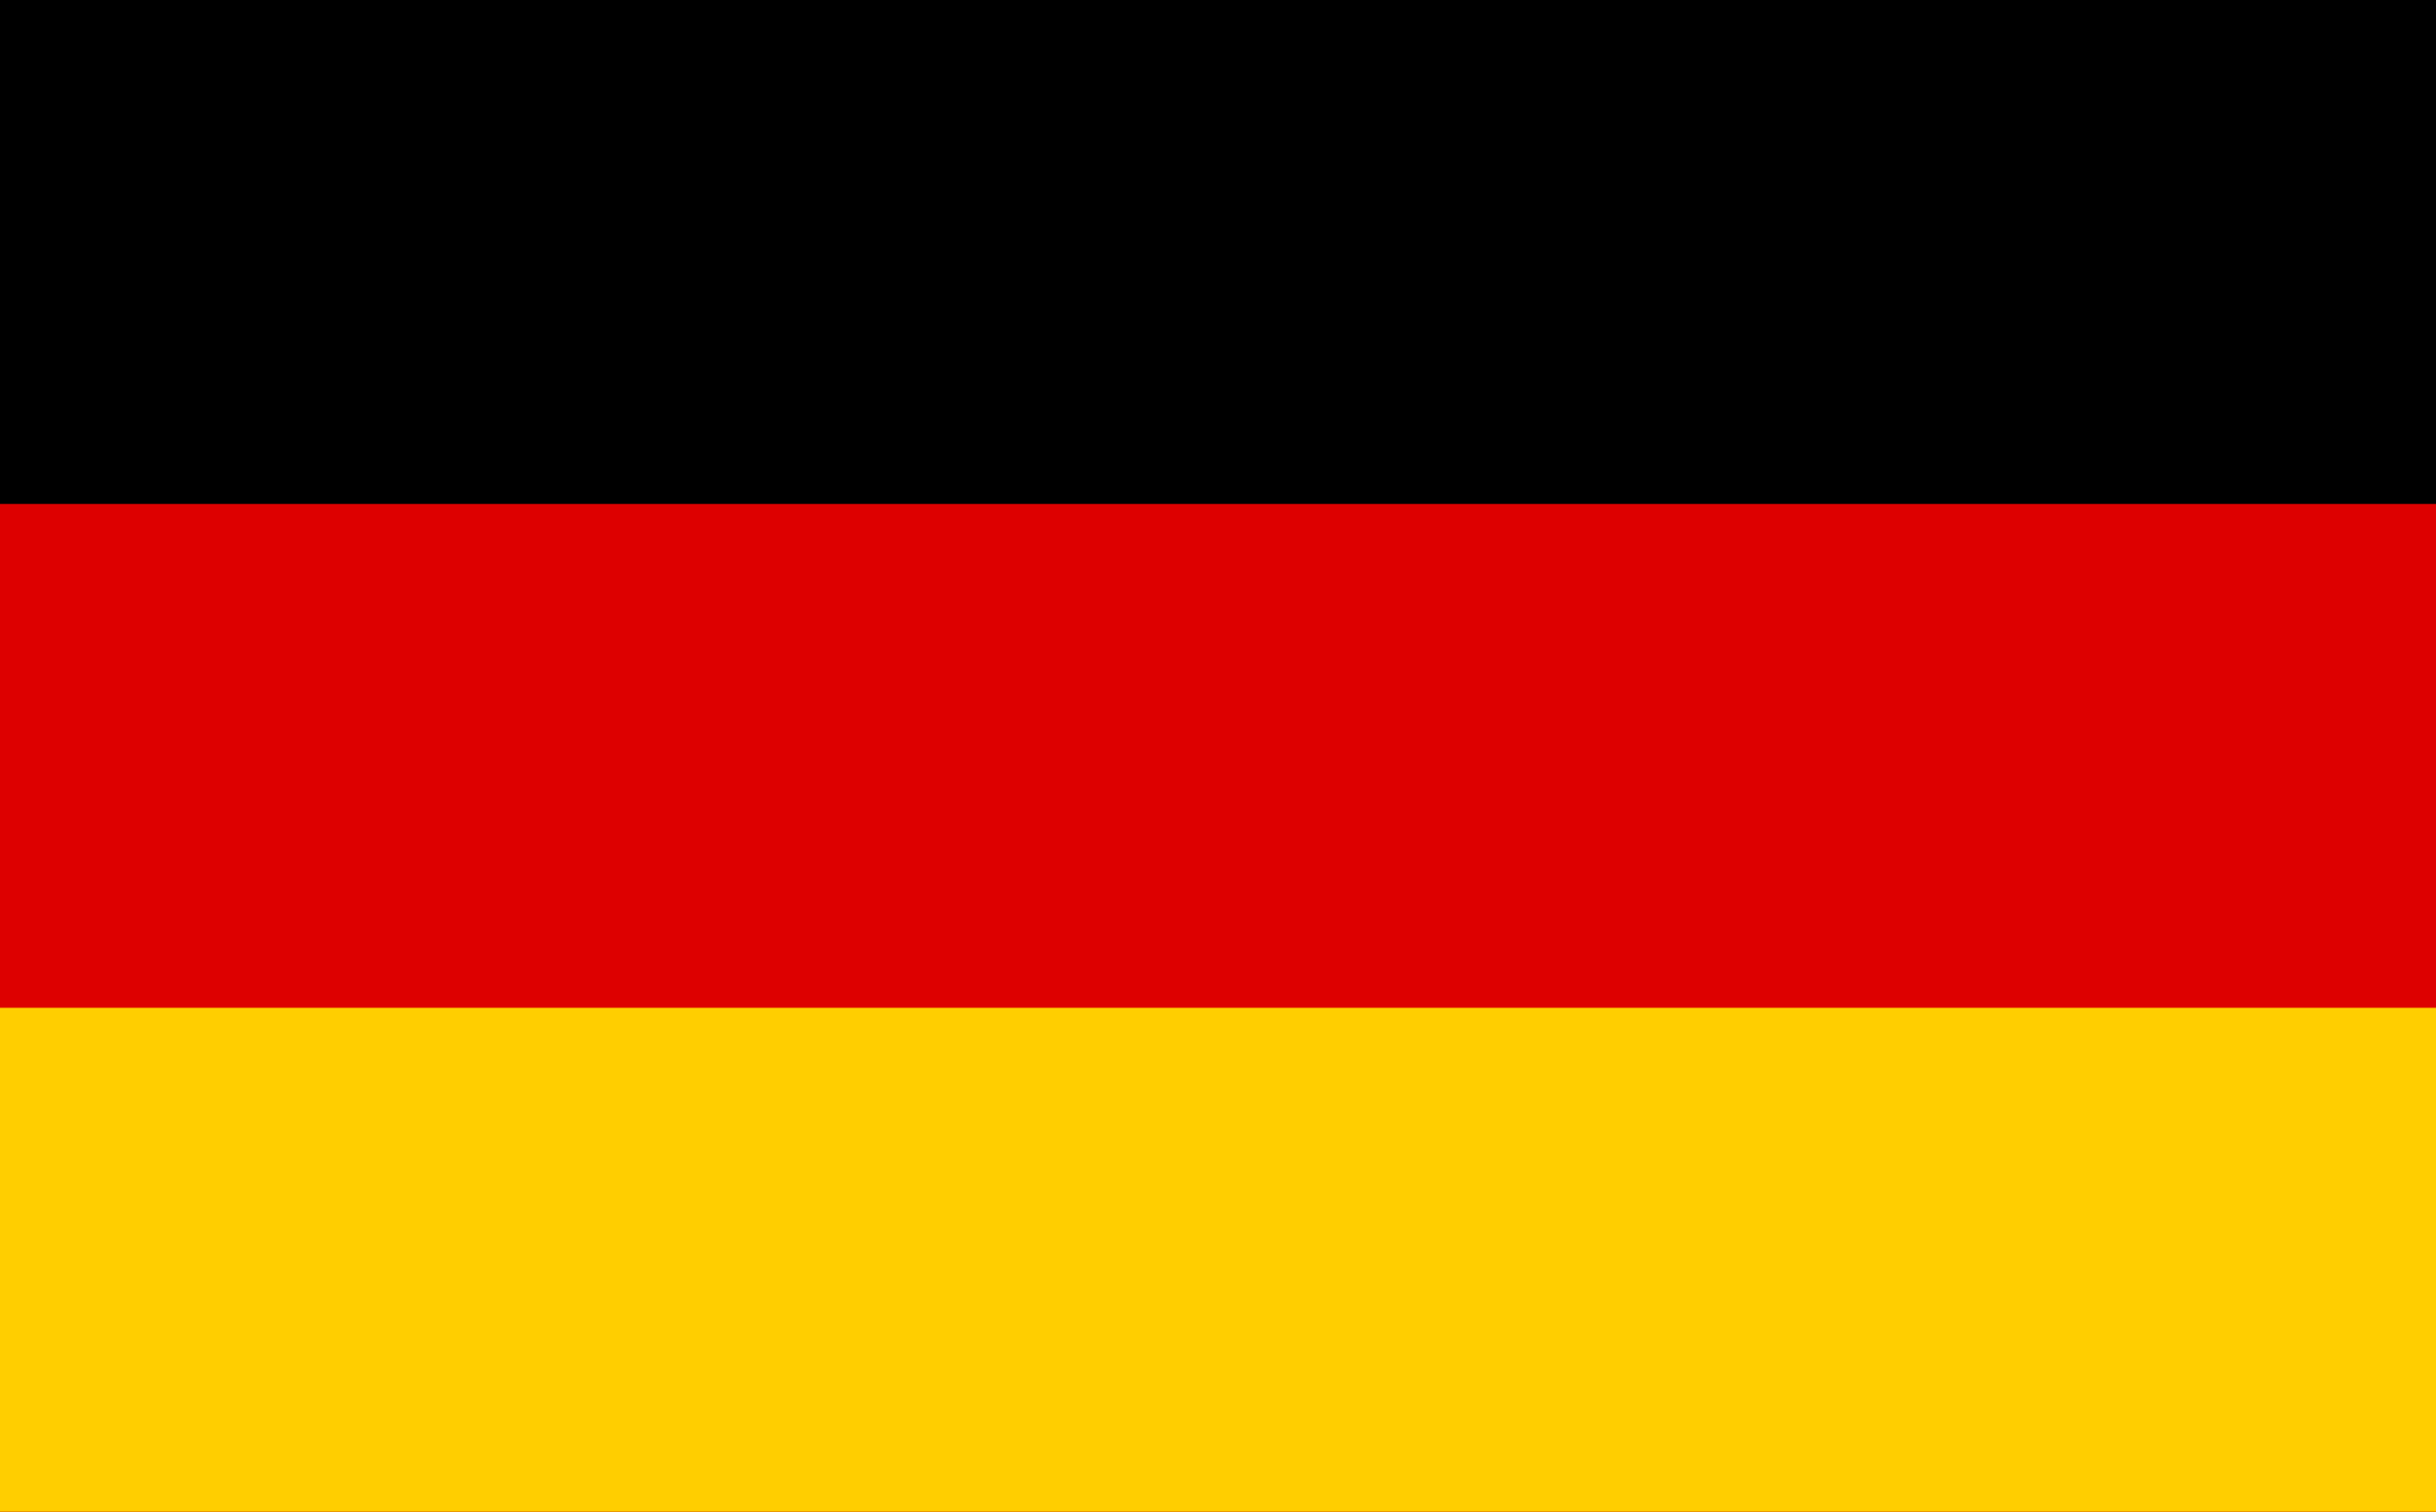 <svg xmlns="http://www.w3.org/2000/svg" width="29" height="18" viewBox="0 0 29 18"><defs><style>.a{fill:#d00;}.b{fill:#ffce00;}</style></defs><rect width="29" height="18"/><rect class="a" width="29" height="12" transform="translate(0 6)"/><rect class="b" width="29" height="6" transform="translate(0 12)"/></svg>